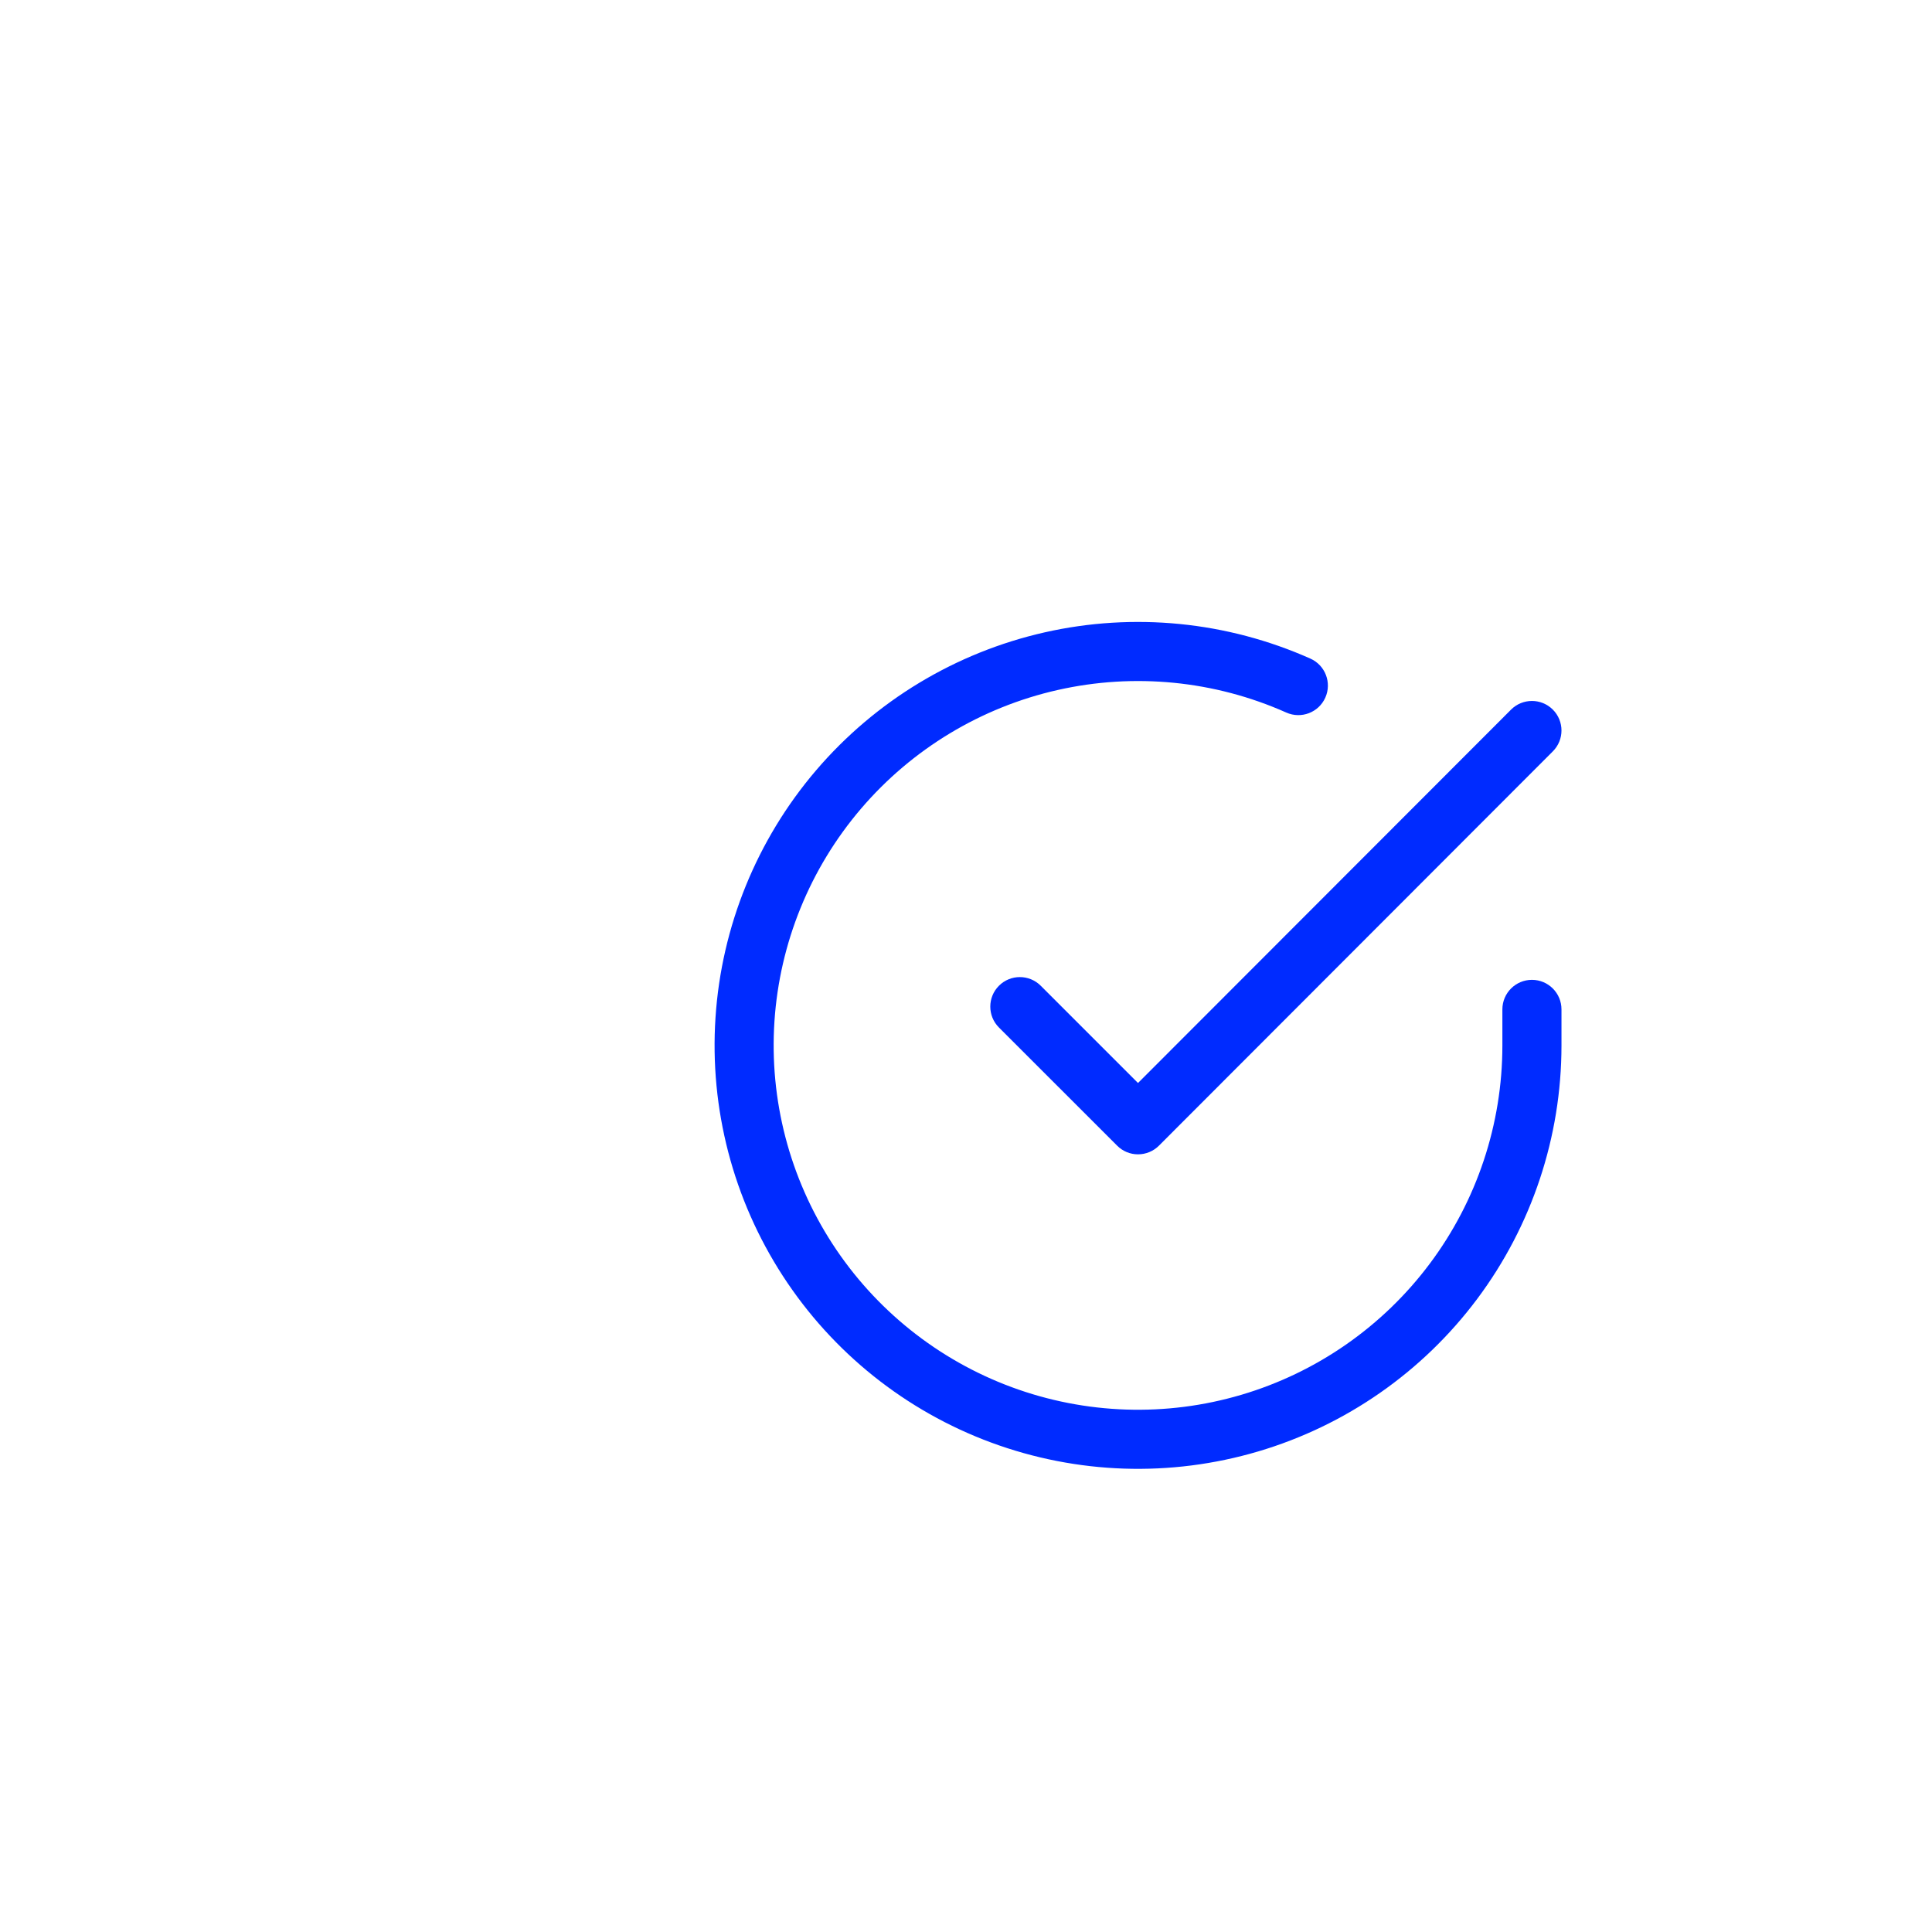 <svg width="72" height="72" viewBox="0 0 73 72" fill="none" xmlns="http://www.w3.org/2000/svg">
    <g filter="url(#filter0_i_806_8135)">
        <rect x="0.5" width="72" height="72" rx="36" fill="white"/>
        <path d="M33.966 22.571C36.862 21.917 39.892 22.216 42.603 23.424C43.166 23.675 43.826 23.422 44.077 22.859C44.328 22.296 44.075 21.636 43.512 21.385C40.36 19.981 36.839 19.633 33.474 20.393C30.108 21.154 27.079 22.982 24.837 25.605C22.596 28.227 21.262 31.505 21.035 34.947C20.808 38.39 21.7 41.814 23.578 44.709C25.455 47.603 28.219 49.813 31.455 51.008C34.692 52.204 38.228 52.322 41.537 51.343C44.845 50.365 47.749 48.343 49.815 45.58C51.881 42.817 52.998 39.459 53 36.009V34.639C53 34.023 52.5 33.523 51.884 33.523C51.267 33.523 50.767 34.023 50.767 34.639L50.767 36.008C50.766 38.977 49.804 41.866 48.027 44.243C46.249 46.621 43.751 48.361 40.904 49.202C38.057 50.044 35.014 49.943 32.229 48.914C29.444 47.885 27.066 45.984 25.45 43.493C23.835 41.003 23.067 38.057 23.262 35.094C23.458 32.132 24.605 29.312 26.534 27.055C28.463 24.798 31.07 23.225 33.966 22.571Z" fill="#002BFF"/>
        <path d="M52.673 24.89C53.109 24.454 53.109 23.748 52.673 23.312C52.236 22.876 51.53 22.877 51.094 23.313L36.999 37.421L33.324 33.746C32.888 33.31 32.181 33.31 31.745 33.746C31.309 34.182 31.309 34.888 31.745 35.324L36.211 39.789C36.42 39.999 36.704 40.117 37 40.116C37.296 40.116 37.58 39.999 37.79 39.789L52.673 24.89Z" fill="#002BFF"/>
    </g>
    <defs>
        <filter id="filter0_i_806_8135" x="0.5" y="0" width="78" height="75" filterUnits="userSpaceOnUse" color-interpolation-filters="sRGB">
            <feFlood flood-opacity="0" result="BackgroundImageFix"/>
            <feBlend mode="normal" in="SourceGraphic" in2="BackgroundImageFix" result="shape"/>
            <feColorMatrix in="SourceAlpha" type="matrix" values="0 0 0 0 0 0 0 0 0 0 0 0 0 0 0 0 0 0 127 0" result="hardAlpha"/>
            <feOffset dx="6" dy="3"/>
            <feGaussianBlur stdDeviation="5"/>
            <feComposite in2="hardAlpha" operator="arithmetic" k2="-1" k3="1"/>
            <feColorMatrix type="matrix" values="0 0 0 0 0 0 0 0 0 0.169 0 0 0 0 1 0 0 0 0.1 0"/>
            <feBlend mode="normal" in2="shape" result="effect1_innerShadow_806_8135"/>
        </filter>
    </defs>
</svg>